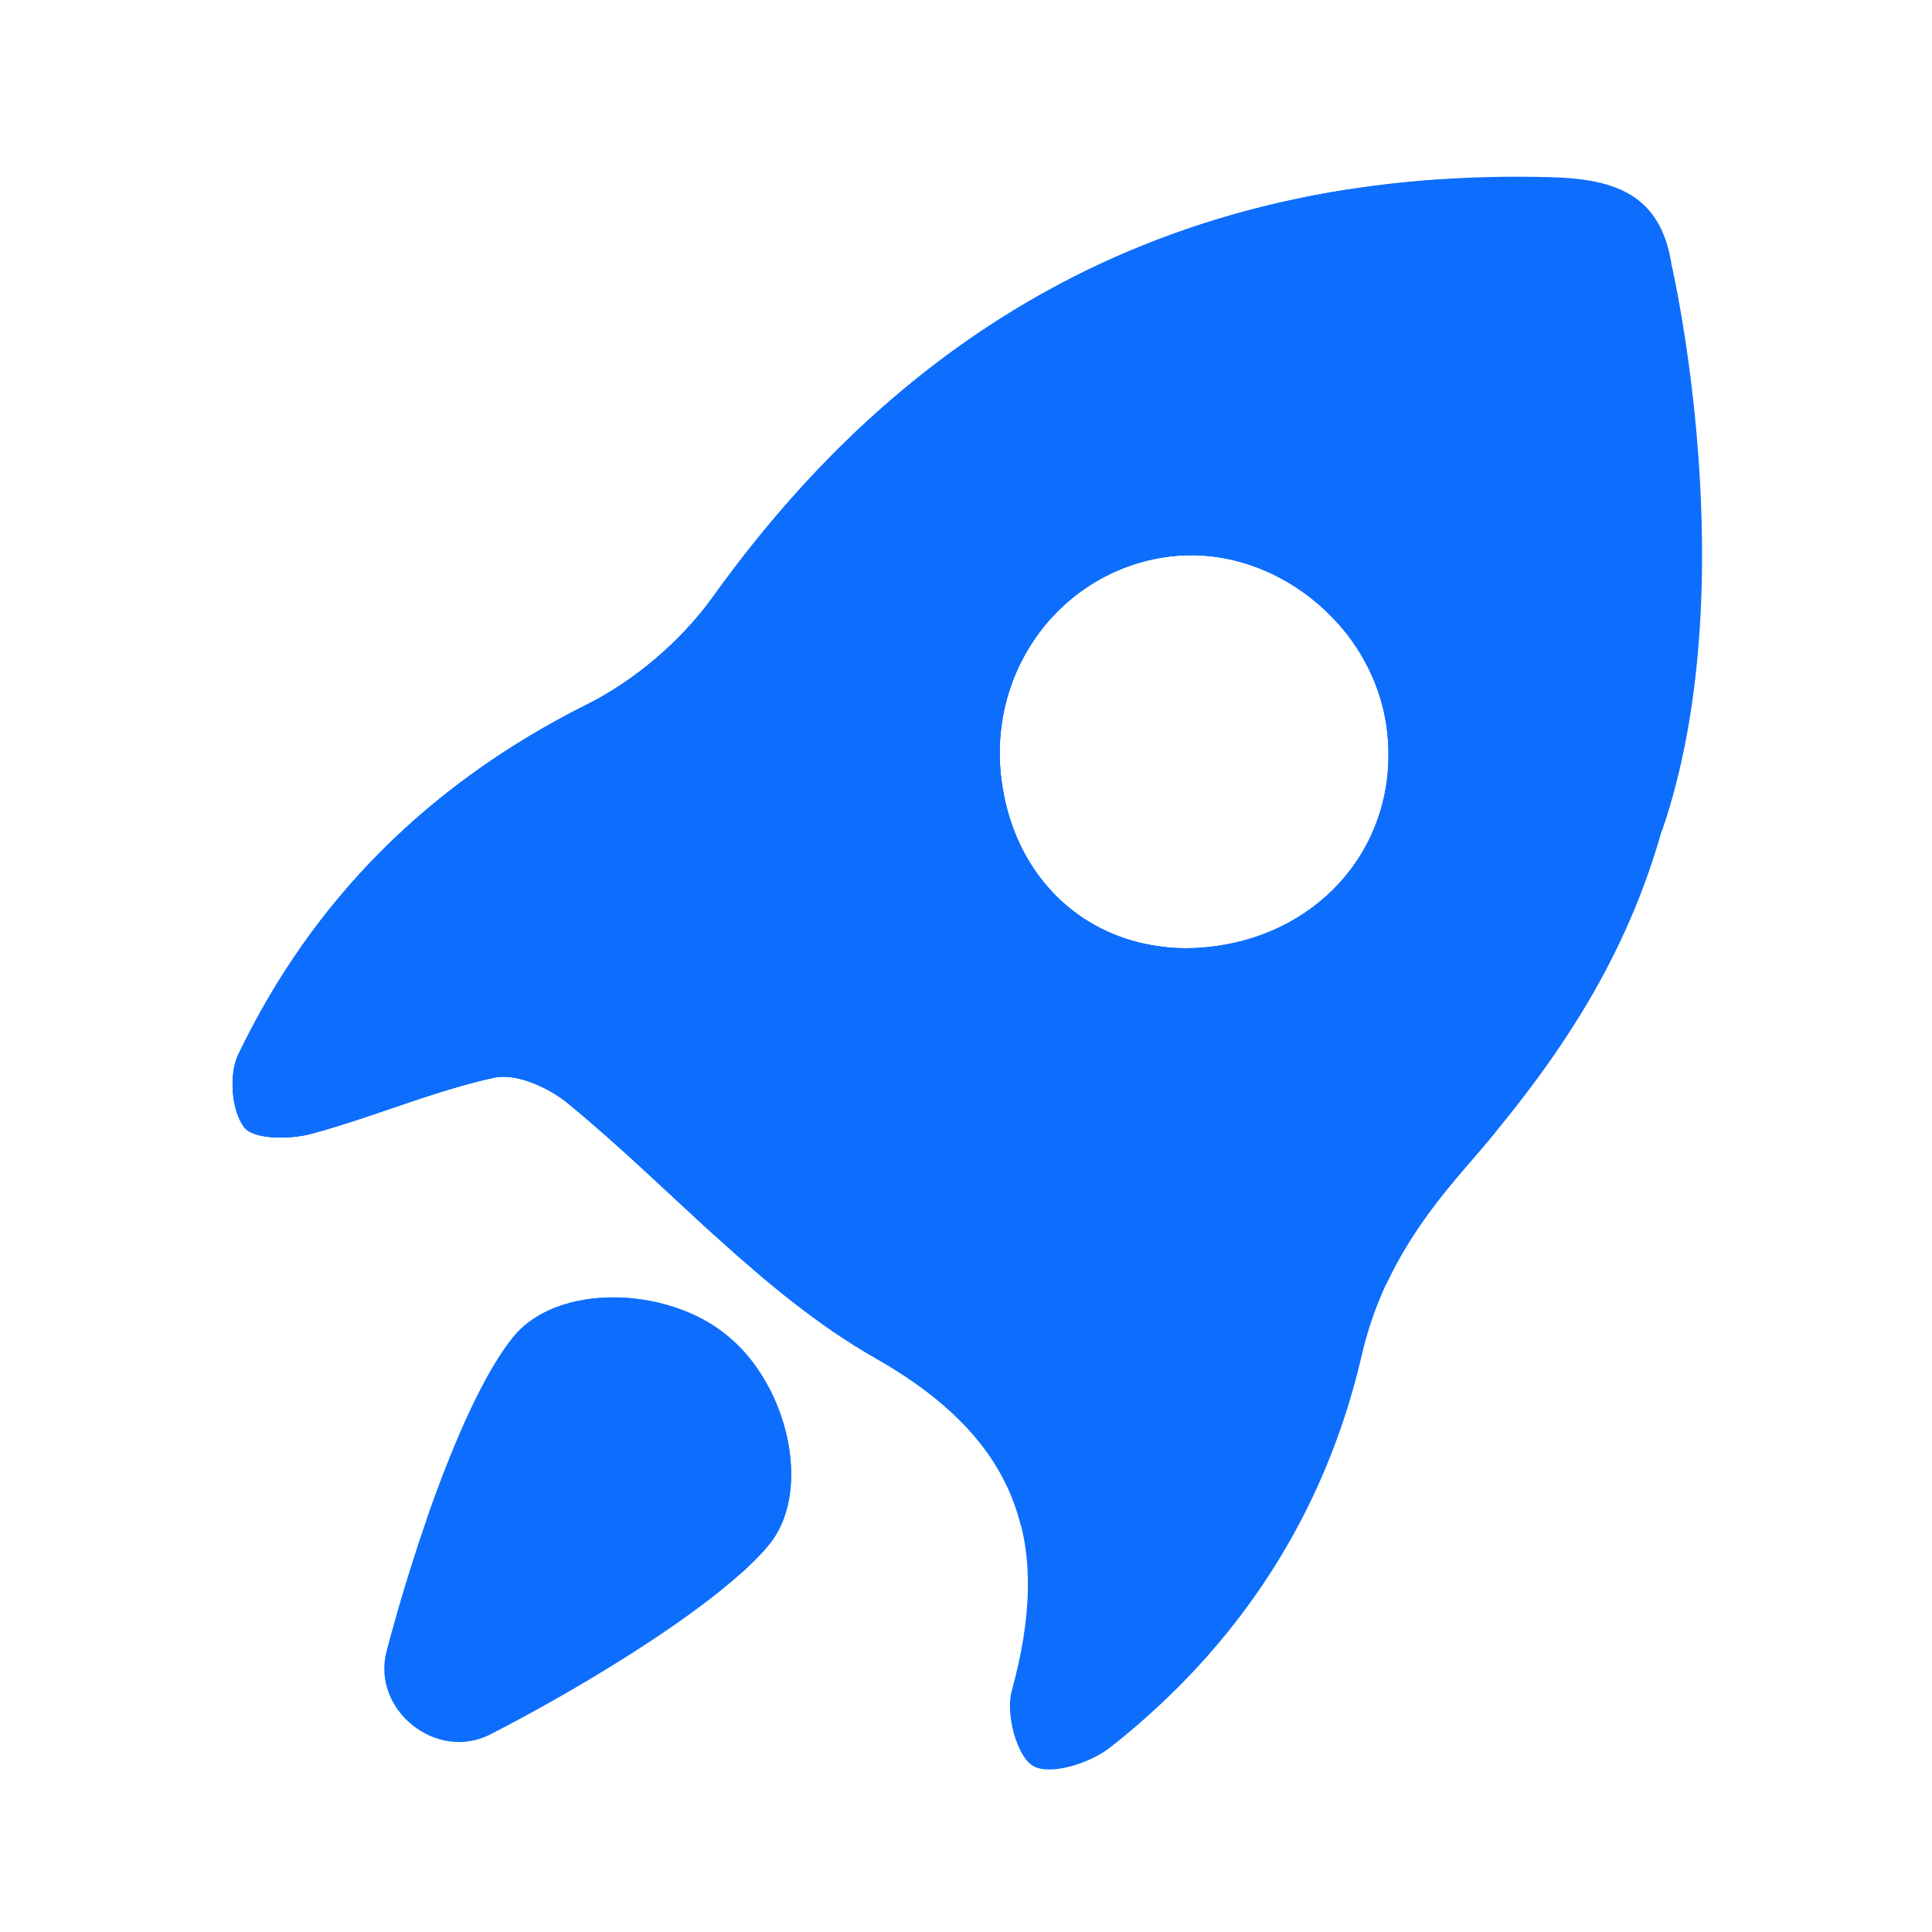 <?xml version="1.0" standalone="no"?><!DOCTYPE svg PUBLIC "-//W3C//DTD SVG 1.1//EN" "http://www.w3.org/Graphics/SVG/1.1/DTD/svg11.dtd"><svg t="1750435054838" class="icon" viewBox="0 0 1024 1024" version="1.1" xmlns="http://www.w3.org/2000/svg" p-id="11898" xmlns:xlink="http://www.w3.org/1999/xlink" width="200" height="200"><path d="M886.17 141.261h-0.051c-5.478-37.99-29.645-46.438-64.256-47.36-187.802-5.018-334.49 69.837-443.853 222.259-16.691 23.245-41.216 44.339-66.765 57.139-83.046 41.574-145.05 102.605-184.986 185.651-5.018 10.496-3.584 29.44 3.072 38.4 4.813 6.554 24.013 6.605 35.226 3.635 32.768-8.755 64.307-22.63 97.382-29.85 11.674-2.56 28.826 5.222 39.066 13.619 54.733 44.902 102.758 100.813 163.174 135.168 76.544 43.52 93.542 98.15 72.038 176.384-3.328 12.032 2.662 34.867 11.52 39.782 9.165 5.12 30.157-1.587 40.653-9.882 68.198-53.606 113.869-123.699 133.325-207.718 9.37-40.499 29.235-70.195 55.654-100.454 51.405-58.931 84.787-112.179 103.424-177.818 0.102-0.102 0.154-0.205 0.256-0.256 44.237-129.382 5.12-298.701 5.12-298.701zM641.946 501.76c-58.061 6.861-104.806-31.13-111.411-90.522-6.349-57.088 32.358-108.237 87.757-116.07 55.194-7.782 110.08 35.379 116.838 91.955 6.963 58.214-33.178 107.571-93.184 114.637z" fill="#0d6efd" p-id="11899"></path><path d="M407.757 818.483c23.04-28.57 9.677-84.736-22.323-110.592-0.102-0.102-0.256-0.154-0.358-0.256l-0.307-0.307c-32-25.856-89.754-27.136-112.794 1.382-25.293 31.283-51.814 108.39-67.072 166.349-8.192 31.181 26.368 58.931 55.04 44.186 53.862-27.648 123.75-70.912 147.814-100.762z" fill="#0d6efd" p-id="11900"></path><path d="M385.434 707.942c-0.102-0.102-0.256-0.154-0.358-0.256l-0.307-0.307c-32-25.856-89.754-27.136-112.794 1.382-15.821 19.61-32.154 57.088-45.875 96.666a464.538 464.538 0 0 0 162.458 29.235c1.126 0 2.253-0.102 3.379-0.102 6.349-5.632 11.776-11.059 15.821-16.026 23.091-28.57 9.677-84.787-22.323-110.592z" fill="#0d6efd" p-id="11901"></path><path d="M764.518 95.027c-160.614 10.394-288.512 84.634-386.509 221.184-16.691 23.245-41.216 44.339-66.765 57.139-83.046 41.574-145.05 102.605-184.986 185.651-5.018 10.496-3.584 29.44 3.072 38.4 4.813 6.554 24.013 6.605 35.226 3.635 32.819-8.755 64.307-22.63 97.382-29.85 11.674-2.56 28.826 5.222 39.066 13.619 54.733 44.902 102.758 100.813 163.174 135.168 44.186 25.088 68.403 53.965 76.954 88.883 75.418-26.163 142.029-71.168 194.202-129.382 10.547-22.272 24.883-41.728 41.984-61.338 5.222-5.99 10.24-11.93 15.155-17.869 39.066-68.096 61.491-146.944 61.491-231.066 0-102.554-33.229-197.274-89.446-274.176zM641.946 501.76c-58.061 6.861-104.806-31.13-111.411-90.522-6.349-57.088 32.358-108.237 87.757-116.07 55.194-7.782 110.08 35.379 116.838 91.955 6.963 58.214-33.178 107.571-93.184 114.637z" fill="#0d6efd" p-id="11902"></path><path d="M378.061 316.211c-16.691 23.245-41.216 44.339-66.765 57.139-83.046 41.574-145.05 102.605-184.986 185.651-5.018 10.496-3.584 29.44 3.072 38.4 4.813 6.554 24.013 6.605 35.226 3.635 32.819-8.755 64.307-22.63 97.382-29.85 11.674-2.56 28.826 5.222 39.066 13.619 26.624 21.862 51.661 46.285 77.312 69.632 95.437-24.73 178.944-79.002 240.23-152.422-46.848-4.403-82.381-39.578-88.064-90.778-6.349-57.088 32.358-108.237 87.757-116.07 34.202-4.813 68.198 9.933 90.829 35.277a465.009 465.009 0 0 0 17.562-126.566c0-35.584-4.147-70.195-11.725-103.526-137.574 21.35-249.242 93.645-336.896 215.859z" fill="#0d6efd" p-id="11903"></path><path d="M378.061 316.211c-16.691 23.245-41.216 44.339-66.765 57.139-63.59 31.846-114.79 75.11-153.242 130.918 218.931-6.4 399.974-163.891 442.214-371.917-86.477 36.198-160.358 97.587-222.208 183.859z" fill="#0d6efd" p-id="11904"></path></svg>